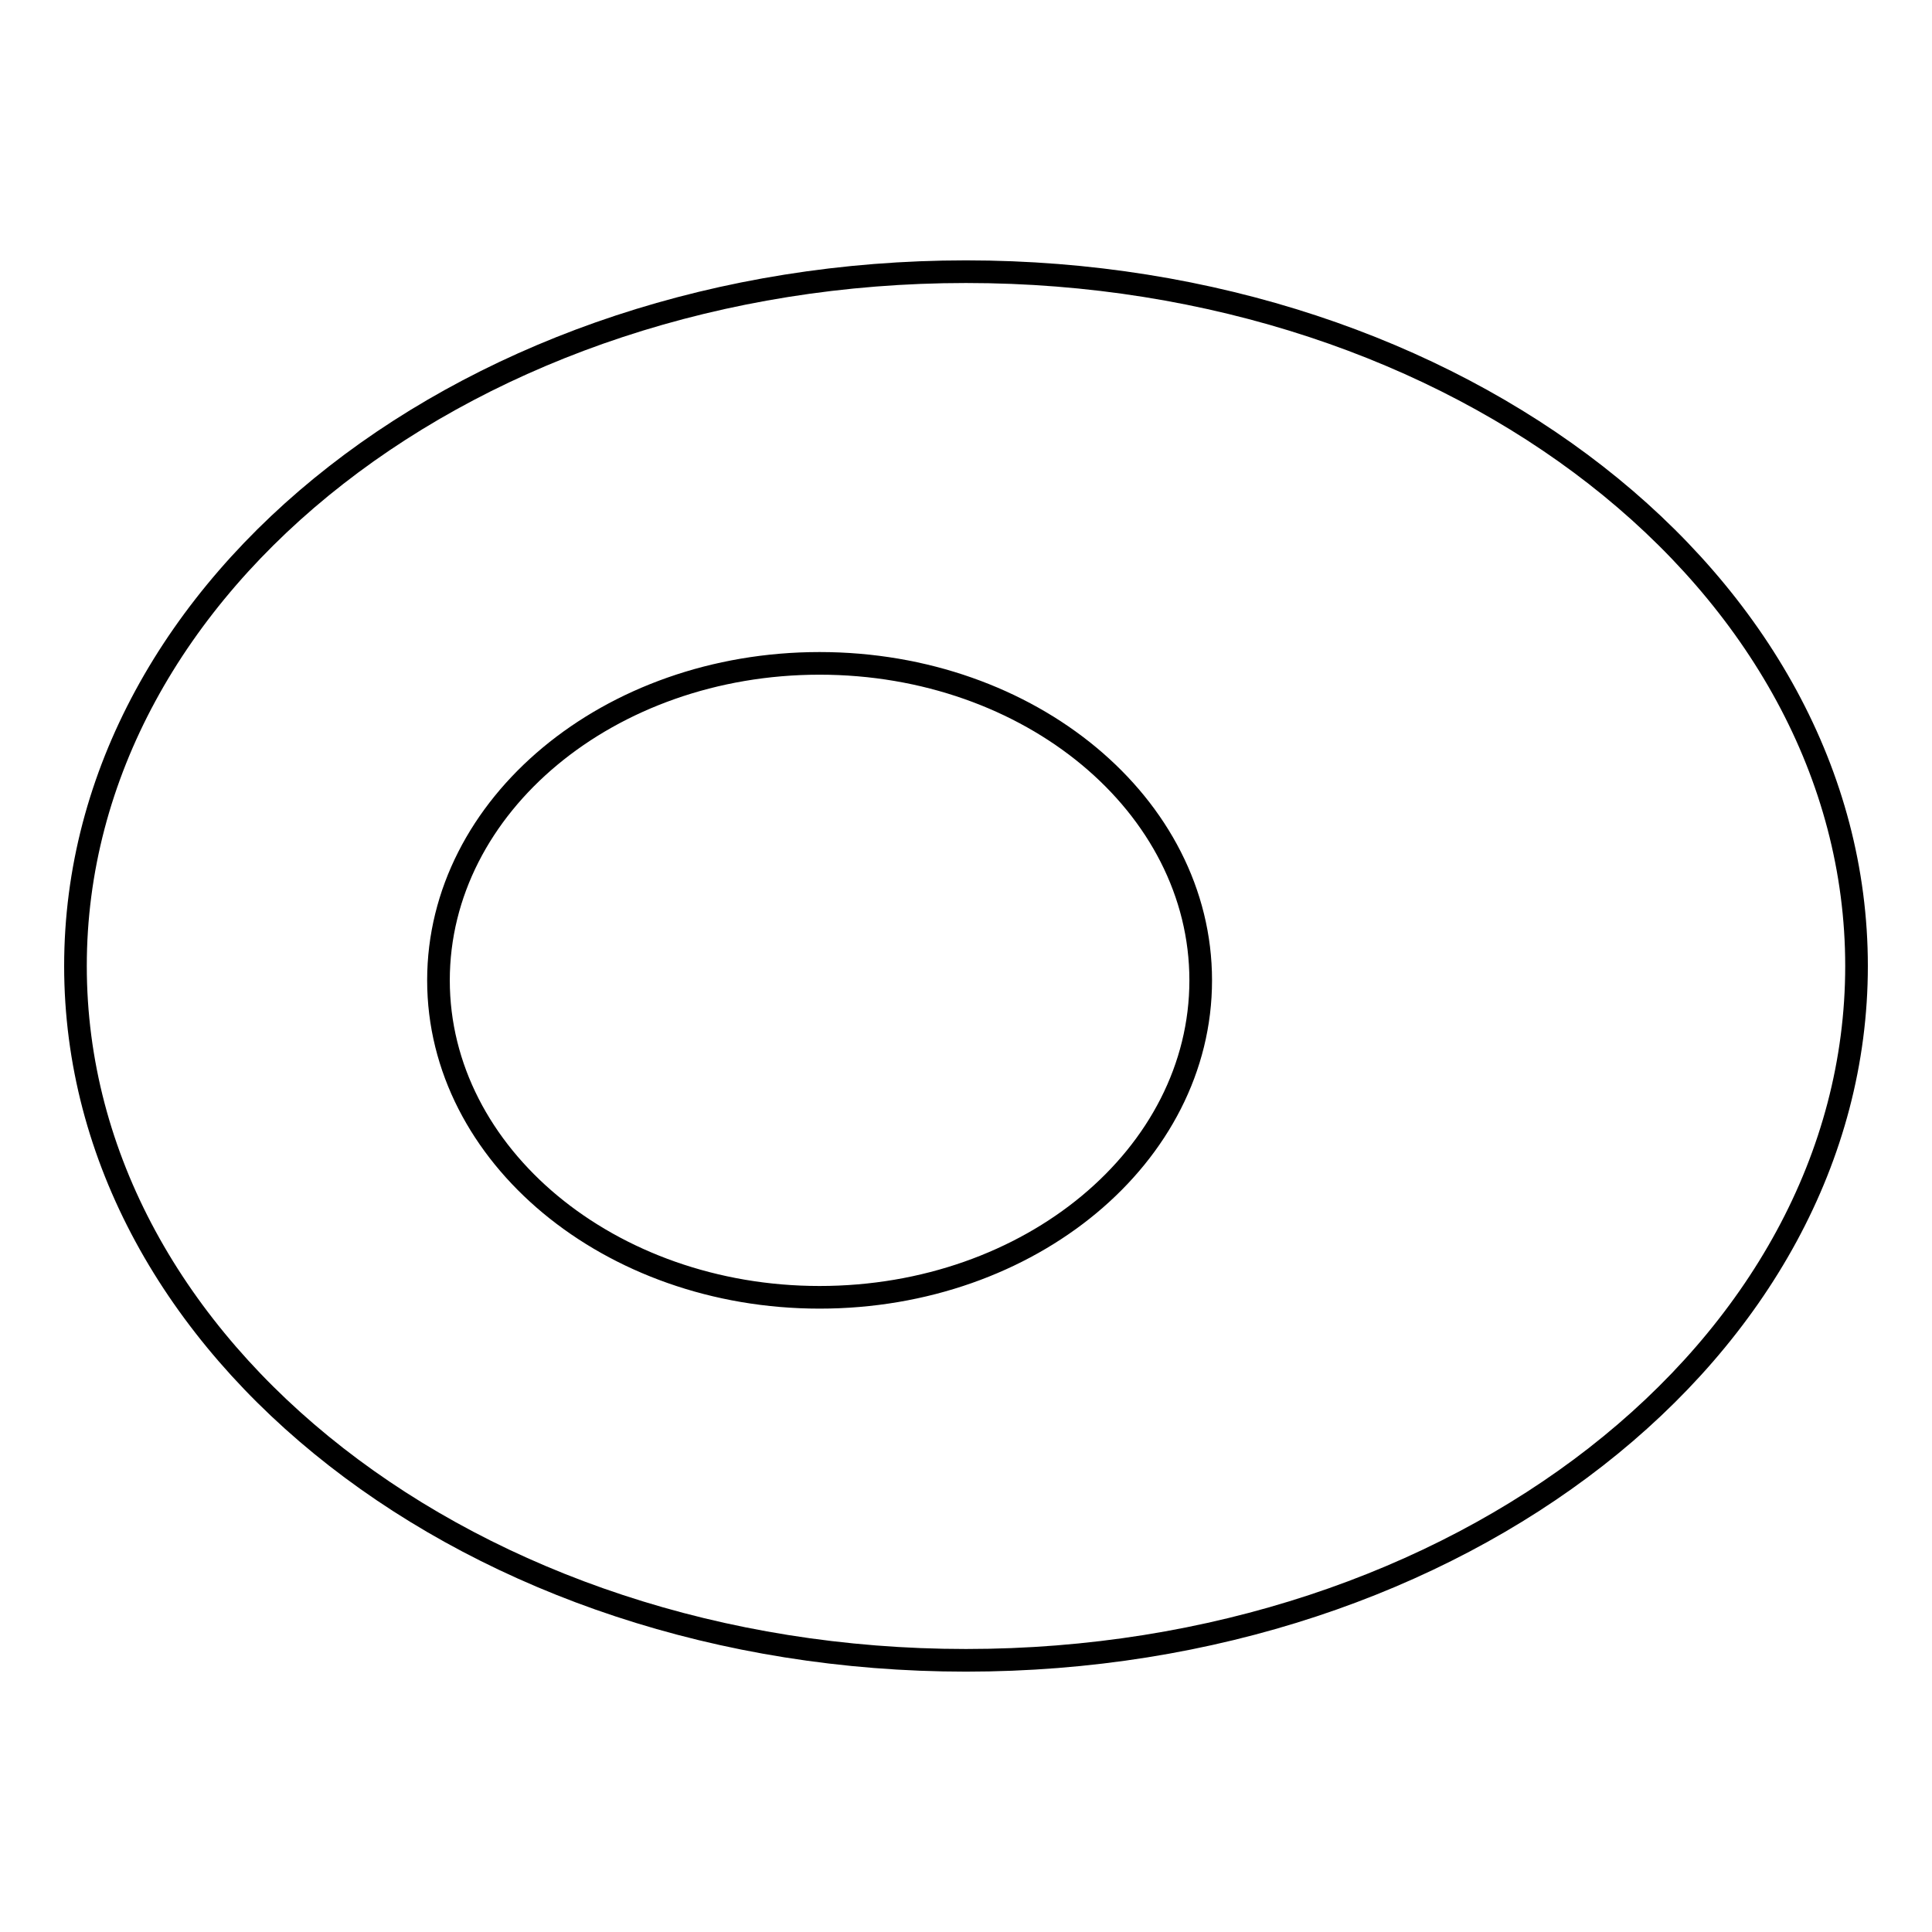 <?xml version="1.0" encoding="utf-8"?>
<!-- Svg Vector Icons : http://www.onlinewebfonts.com/icon -->
<!DOCTYPE svg PUBLIC "-//W3C//DTD SVG 1.1//EN" "http://www.w3.org/Graphics/SVG/1.1/DTD/svg11.dtd">
<svg version="1.1" xmlns="http://www.w3.org/2000/svg" xmlns:xlink="http://www.w3.org/1999/xlink" x="0px" y="0px" viewBox="0 0 256 256" enable-background="new 0 0 256 256" xml:space="preserve">
<g><g><path stroke-width="3" fill-opacity="0" stroke="#000000"  d="M128,220c65.2,0,118-41.2,118-92c0-50.8-52.8-92-118-92C62.8,36,10,77.2,10,128C10,178.8,62.8,220,128,220z M108.6,171.9c27.9,0,50.5-18.8,50.5-42c0-23.2-22.6-42-50.5-42c-27.9,0-50.5,18.8-50.5,42C58.1,153.1,80.8,171.9,108.6,171.9z"/></g></g>
</svg>